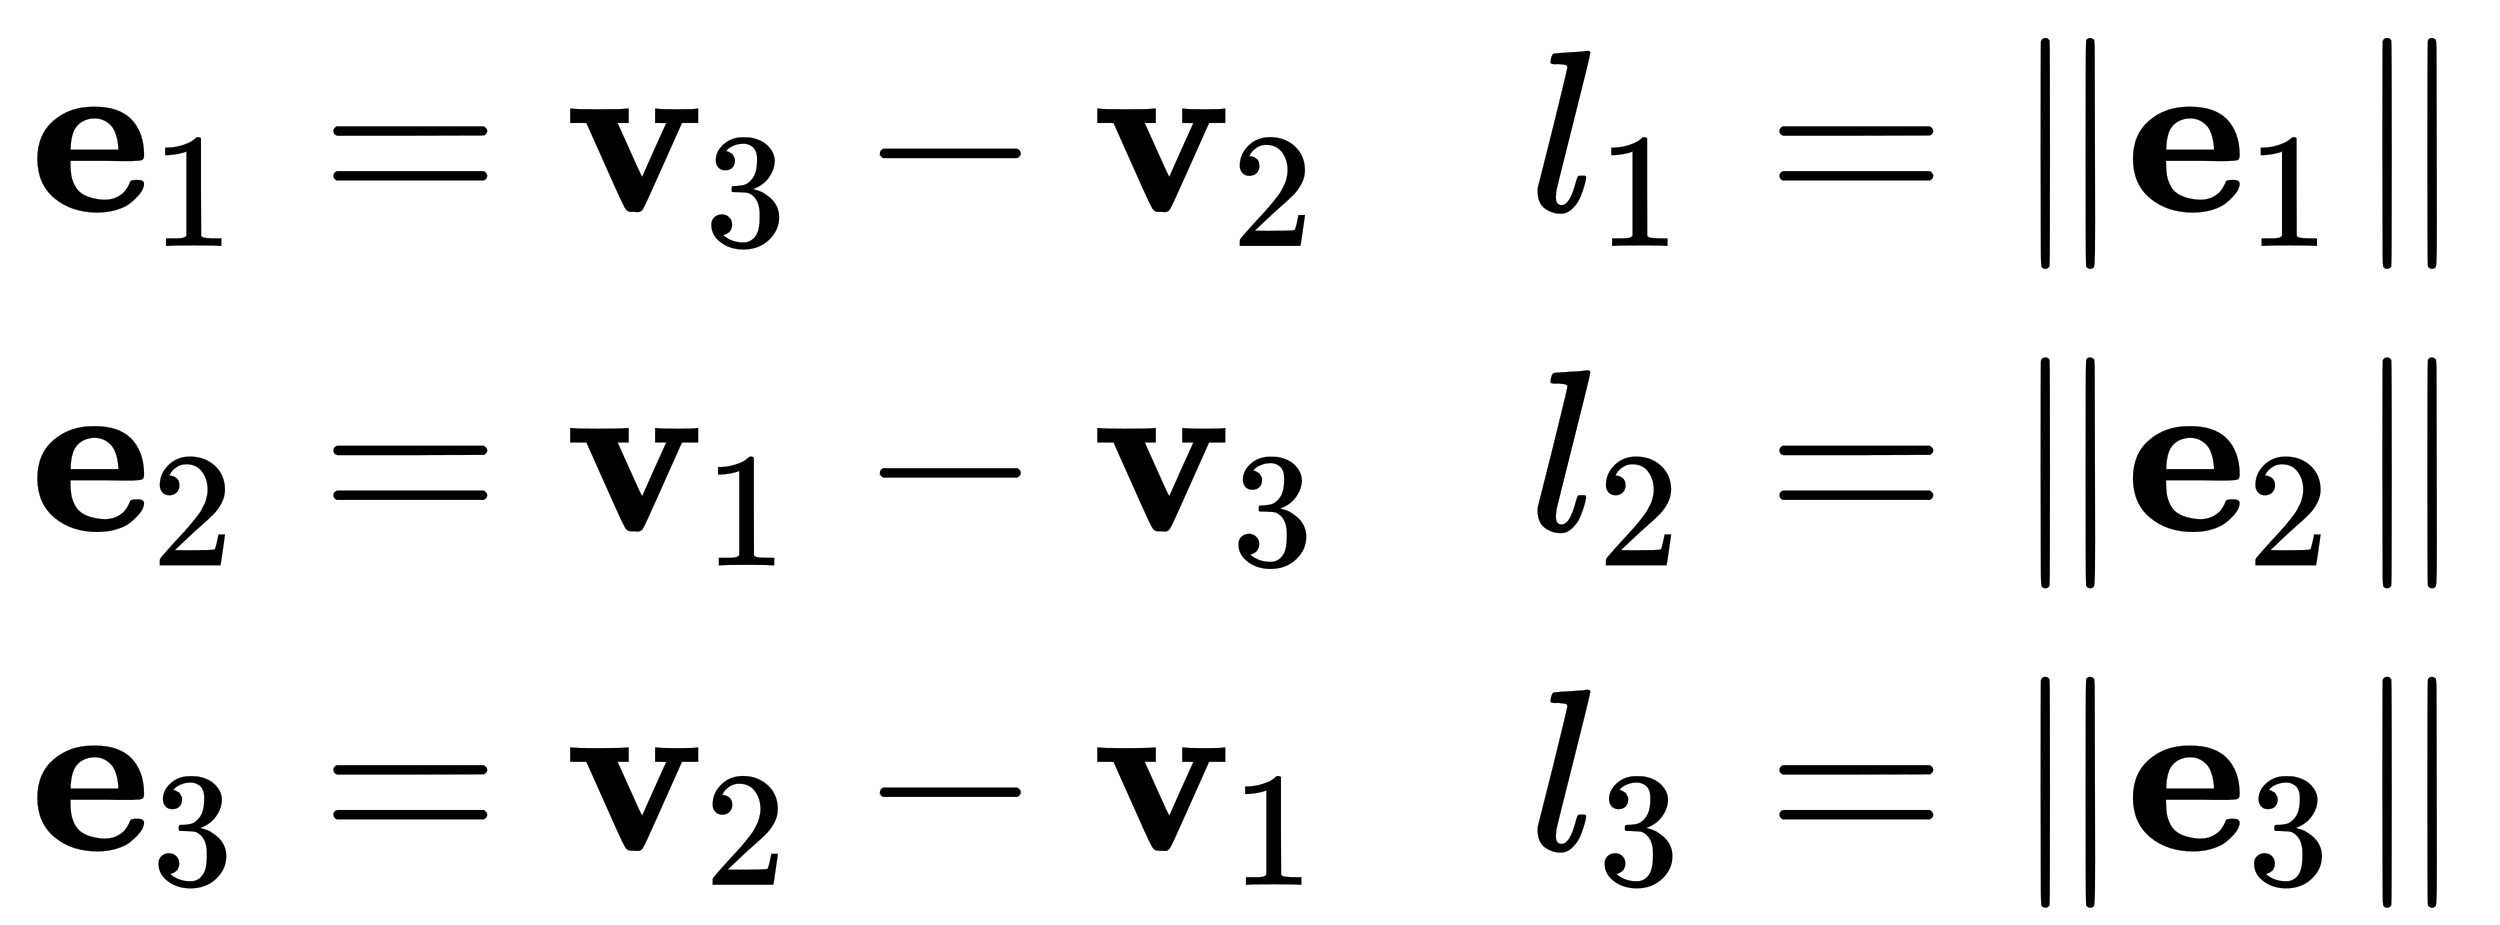 <svg xmlns:xlink="http://www.w3.org/1999/xlink" width="30.193ex" height="11.176ex" style="vertical-align: -4.838ex;" viewBox="0 -2728.8 12999.7 4811.9" role="img" focusable="false" xmlns="http://www.w3.org/2000/svg" aria-labelledby="MathJax-SVG-1-Title">
<title id="MathJax-SVG-1-Title">\large \begin{array}{ll}
\mathbf{e}_{1}=\mathbf{v}_{3}-\mathbf{v}_{2} &amp; l_{1}=\left\|\mathbf{e}_{1}\right\| \\
\mathbf{e}_{2}=\mathbf{v}_{1}-\mathbf{v}_{3} &amp; l_{2}=\left\|\mathbf{e}_{2}\right\| \\
\mathbf{e}_{3}=\mathbf{v}_{2}-\mathbf{v}_{1} &amp; l_{3}=\left\|\mathbf{e}_{3}\right\|
\end{array}</title>
<defs aria-hidden="true">
<path stroke-width="1" id="E2-MJMAINB-65" d="M32 225Q32 332 102 392T272 452H283Q382 452 436 401Q494 343 494 243Q494 226 486 222T440 217Q431 217 394 217T327 218H175V209Q175 177 179 154T196 107T236 69T306 50Q312 49 323 49Q376 49 410 85Q421 99 427 111T434 127T442 133T463 135H468Q494 135 494 117Q494 110 489 97T468 66T431 32T373 5T292 -6Q181 -6 107 55T32 225ZM383 276Q377 346 348 374T280 402Q253 402 230 390T195 357Q179 331 176 279V266H383V276Z"></path>
<path stroke-width="1" id="E2-MJMAIN-31" d="M213 578L200 573Q186 568 160 563T102 556H83V602H102Q149 604 189 617T245 641T273 663Q275 666 285 666Q294 666 302 660V361L303 61Q310 54 315 52T339 48T401 46H427V0H416Q395 3 257 3Q121 3 100 0H88V46H114Q136 46 152 46T177 47T193 50T201 52T207 57T213 61V578Z"></path>
<path stroke-width="1" id="E2-MJMAIN-3D" d="M56 347Q56 360 70 367H707Q722 359 722 347Q722 336 708 328L390 327H72Q56 332 56 347ZM56 153Q56 168 72 173H708Q722 163 722 153Q722 140 707 133H70Q56 140 56 153Z"></path>
<path stroke-width="1" id="E2-MJMAINB-76" d="M401 444Q413 441 495 441Q568 441 574 444H580V382H510L409 156Q348 18 339 6Q331 -4 320 -4Q318 -4 313 -4T303 -3H288Q273 -3 264 12T221 102Q206 135 197 156L96 382H26V444H34Q49 441 145 441Q252 441 270 444H279V382H231L284 264Q335 149 338 149Q338 150 389 264T442 381Q442 382 418 382H394V444H401Z"></path>
<path stroke-width="1" id="E2-MJMAIN-33" d="M127 463Q100 463 85 480T69 524Q69 579 117 622T233 665Q268 665 277 664Q351 652 390 611T430 522Q430 470 396 421T302 350L299 348Q299 347 308 345T337 336T375 315Q457 262 457 175Q457 96 395 37T238 -22Q158 -22 100 21T42 130Q42 158 60 175T105 193Q133 193 151 175T169 130Q169 119 166 110T159 94T148 82T136 74T126 70T118 67L114 66Q165 21 238 21Q293 21 321 74Q338 107 338 175V195Q338 290 274 322Q259 328 213 329L171 330L168 332Q166 335 166 348Q166 366 174 366Q202 366 232 371Q266 376 294 413T322 525V533Q322 590 287 612Q265 626 240 626Q208 626 181 615T143 592T132 580H135Q138 579 143 578T153 573T165 566T175 555T183 540T186 520Q186 498 172 481T127 463Z"></path>
<path stroke-width="1" id="E2-MJMAIN-2212" d="M84 237T84 250T98 270H679Q694 262 694 250T679 230H98Q84 237 84 250Z"></path>
<path stroke-width="1" id="E2-MJMAIN-32" d="M109 429Q82 429 66 447T50 491Q50 562 103 614T235 666Q326 666 387 610T449 465Q449 422 429 383T381 315T301 241Q265 210 201 149L142 93L218 92Q375 92 385 97Q392 99 409 186V189H449V186Q448 183 436 95T421 3V0H50V19V31Q50 38 56 46T86 81Q115 113 136 137Q145 147 170 174T204 211T233 244T261 278T284 308T305 340T320 369T333 401T340 431T343 464Q343 527 309 573T212 619Q179 619 154 602T119 569T109 550Q109 549 114 549Q132 549 151 535T170 489Q170 464 154 447T109 429Z"></path>
<path stroke-width="1" id="E2-MJMATHI-6C" d="M117 59Q117 26 142 26Q179 26 205 131Q211 151 215 152Q217 153 225 153H229Q238 153 241 153T246 151T248 144Q247 138 245 128T234 90T214 43T183 6T137 -11Q101 -11 70 11T38 85Q38 97 39 102L104 360Q167 615 167 623Q167 626 166 628T162 632T157 634T149 635T141 636T132 637T122 637Q112 637 109 637T101 638T95 641T94 647Q94 649 96 661Q101 680 107 682T179 688Q194 689 213 690T243 693T254 694Q266 694 266 686Q266 675 193 386T118 83Q118 81 118 75T117 65V59Z"></path>
<path stroke-width="1" id="E2-MJMAIN-2225" d="M133 736Q138 750 153 750Q164 750 170 739Q172 735 172 250T170 -239Q164 -250 152 -250Q144 -250 138 -244L137 -243Q133 -241 133 -179T132 250Q132 731 133 736ZM329 739Q334 750 346 750Q353 750 361 744L362 743Q366 741 366 679T367 250T367 -178T362 -243L361 -244Q355 -250 347 -250Q335 -250 329 -239Q327 -235 327 250T329 739Z"></path>
</defs>
<g stroke="currentColor" fill="currentColor" stroke-width="0" transform="matrix(1 0 0 -1 0 0)" aria-hidden="true">
<g transform="translate(167,0)">
<g transform="translate(-11,0)">
<g transform="translate(0,1631)">
 <use transform="scale(1.2)" xlink:href="#E2-MJMAINB-65" x="0" y="0"></use>
 <use transform="scale(0.849)" xlink:href="#E2-MJMAIN-31" x="745" y="-213"></use>
 <use transform="scale(1.2)" xlink:href="#E2-MJMAIN-3D" x="1259" y="0"></use>
<g transform="translate(2778,0)">
 <use transform="scale(1.2)" xlink:href="#E2-MJMAINB-76" x="0" y="0"></use>
 <use transform="scale(0.849)" xlink:href="#E2-MJMAIN-33" x="859" y="-213"></use>
</g>
 <use transform="scale(1.2)" xlink:href="#E2-MJMAIN-2212" x="3599" y="0"></use>
<g transform="translate(5519,0)">
 <use transform="scale(1.2)" xlink:href="#E2-MJMAINB-76" x="0" y="0"></use>
 <use transform="scale(0.849)" xlink:href="#E2-MJMAIN-32" x="859" y="-213"></use>
</g>
</g>
<g transform="translate(0,-30)">
 <use transform="scale(1.2)" xlink:href="#E2-MJMAINB-65" x="0" y="0"></use>
 <use transform="scale(0.849)" xlink:href="#E2-MJMAIN-32" x="745" y="-213"></use>
 <use transform="scale(1.2)" xlink:href="#E2-MJMAIN-3D" x="1259" y="0"></use>
<g transform="translate(2778,0)">
 <use transform="scale(1.2)" xlink:href="#E2-MJMAINB-76" x="0" y="0"></use>
 <use transform="scale(0.849)" xlink:href="#E2-MJMAIN-31" x="859" y="-213"></use>
</g>
 <use transform="scale(1.2)" xlink:href="#E2-MJMAIN-2212" x="3599" y="0"></use>
<g transform="translate(5519,0)">
 <use transform="scale(1.2)" xlink:href="#E2-MJMAINB-76" x="0" y="0"></use>
 <use transform="scale(0.849)" xlink:href="#E2-MJMAIN-33" x="859" y="-213"></use>
</g>
</g>
<g transform="translate(0,-1691)">
 <use transform="scale(1.2)" xlink:href="#E2-MJMAINB-65" x="0" y="0"></use>
 <use transform="scale(0.849)" xlink:href="#E2-MJMAIN-33" x="745" y="-213"></use>
 <use transform="scale(1.2)" xlink:href="#E2-MJMAIN-3D" x="1259" y="0"></use>
<g transform="translate(2778,0)">
 <use transform="scale(1.2)" xlink:href="#E2-MJMAINB-76" x="0" y="0"></use>
 <use transform="scale(0.849)" xlink:href="#E2-MJMAIN-32" x="859" y="-213"></use>
</g>
 <use transform="scale(1.2)" xlink:href="#E2-MJMAIN-2212" x="3599" y="0"></use>
<g transform="translate(5519,0)">
 <use transform="scale(1.2)" xlink:href="#E2-MJMAINB-76" x="0" y="0"></use>
 <use transform="scale(0.849)" xlink:href="#E2-MJMAIN-31" x="859" y="-213"></use>
</g>
</g>
</g>
<g transform="translate(7783,0)">
<g transform="translate(0,1631)">
 <use transform="scale(1.2)" xlink:href="#E2-MJMATHI-6C" x="0" y="0"></use>
 <use transform="scale(0.849)" xlink:href="#E2-MJMAIN-31" x="422" y="-213"></use>
 <use transform="scale(1.2)" xlink:href="#E2-MJMAIN-3D" x="1030" y="0"></use>
<g transform="translate(2503,0)">
 <use transform="scale(1.2)" xlink:href="#E2-MJMAIN-2225" x="0" y="0"></use>
<g transform="translate(600,0)">
 <use transform="scale(1.2)" xlink:href="#E2-MJMAINB-65" x="0" y="0"></use>
 <use transform="scale(0.849)" xlink:href="#E2-MJMAIN-31" x="745" y="-213"></use>
</g>
 <use transform="scale(1.2)" xlink:href="#E2-MJMAIN-2225" x="1481" y="0"></use>
</g>
</g>
<g transform="translate(0,-30)">
 <use transform="scale(1.2)" xlink:href="#E2-MJMATHI-6C" x="0" y="0"></use>
 <use transform="scale(0.849)" xlink:href="#E2-MJMAIN-32" x="422" y="-213"></use>
 <use transform="scale(1.2)" xlink:href="#E2-MJMAIN-3D" x="1030" y="0"></use>
<g transform="translate(2503,0)">
 <use transform="scale(1.2)" xlink:href="#E2-MJMAIN-2225" x="0" y="0"></use>
<g transform="translate(600,0)">
 <use transform="scale(1.2)" xlink:href="#E2-MJMAINB-65" x="0" y="0"></use>
 <use transform="scale(0.849)" xlink:href="#E2-MJMAIN-32" x="745" y="-213"></use>
</g>
 <use transform="scale(1.2)" xlink:href="#E2-MJMAIN-2225" x="1481" y="0"></use>
</g>
</g>
<g transform="translate(0,-1691)">
 <use transform="scale(1.2)" xlink:href="#E2-MJMATHI-6C" x="0" y="0"></use>
 <use transform="scale(0.849)" xlink:href="#E2-MJMAIN-33" x="422" y="-213"></use>
 <use transform="scale(1.2)" xlink:href="#E2-MJMAIN-3D" x="1030" y="0"></use>
<g transform="translate(2503,0)">
 <use transform="scale(1.2)" xlink:href="#E2-MJMAIN-2225" x="0" y="0"></use>
<g transform="translate(600,0)">
 <use transform="scale(1.2)" xlink:href="#E2-MJMAINB-65" x="0" y="0"></use>
 <use transform="scale(0.849)" xlink:href="#E2-MJMAIN-33" x="745" y="-213"></use>
</g>
 <use transform="scale(1.2)" xlink:href="#E2-MJMAIN-2225" x="1481" y="0"></use>
</g>
</g>
</g>
</g>
</g>
</svg>